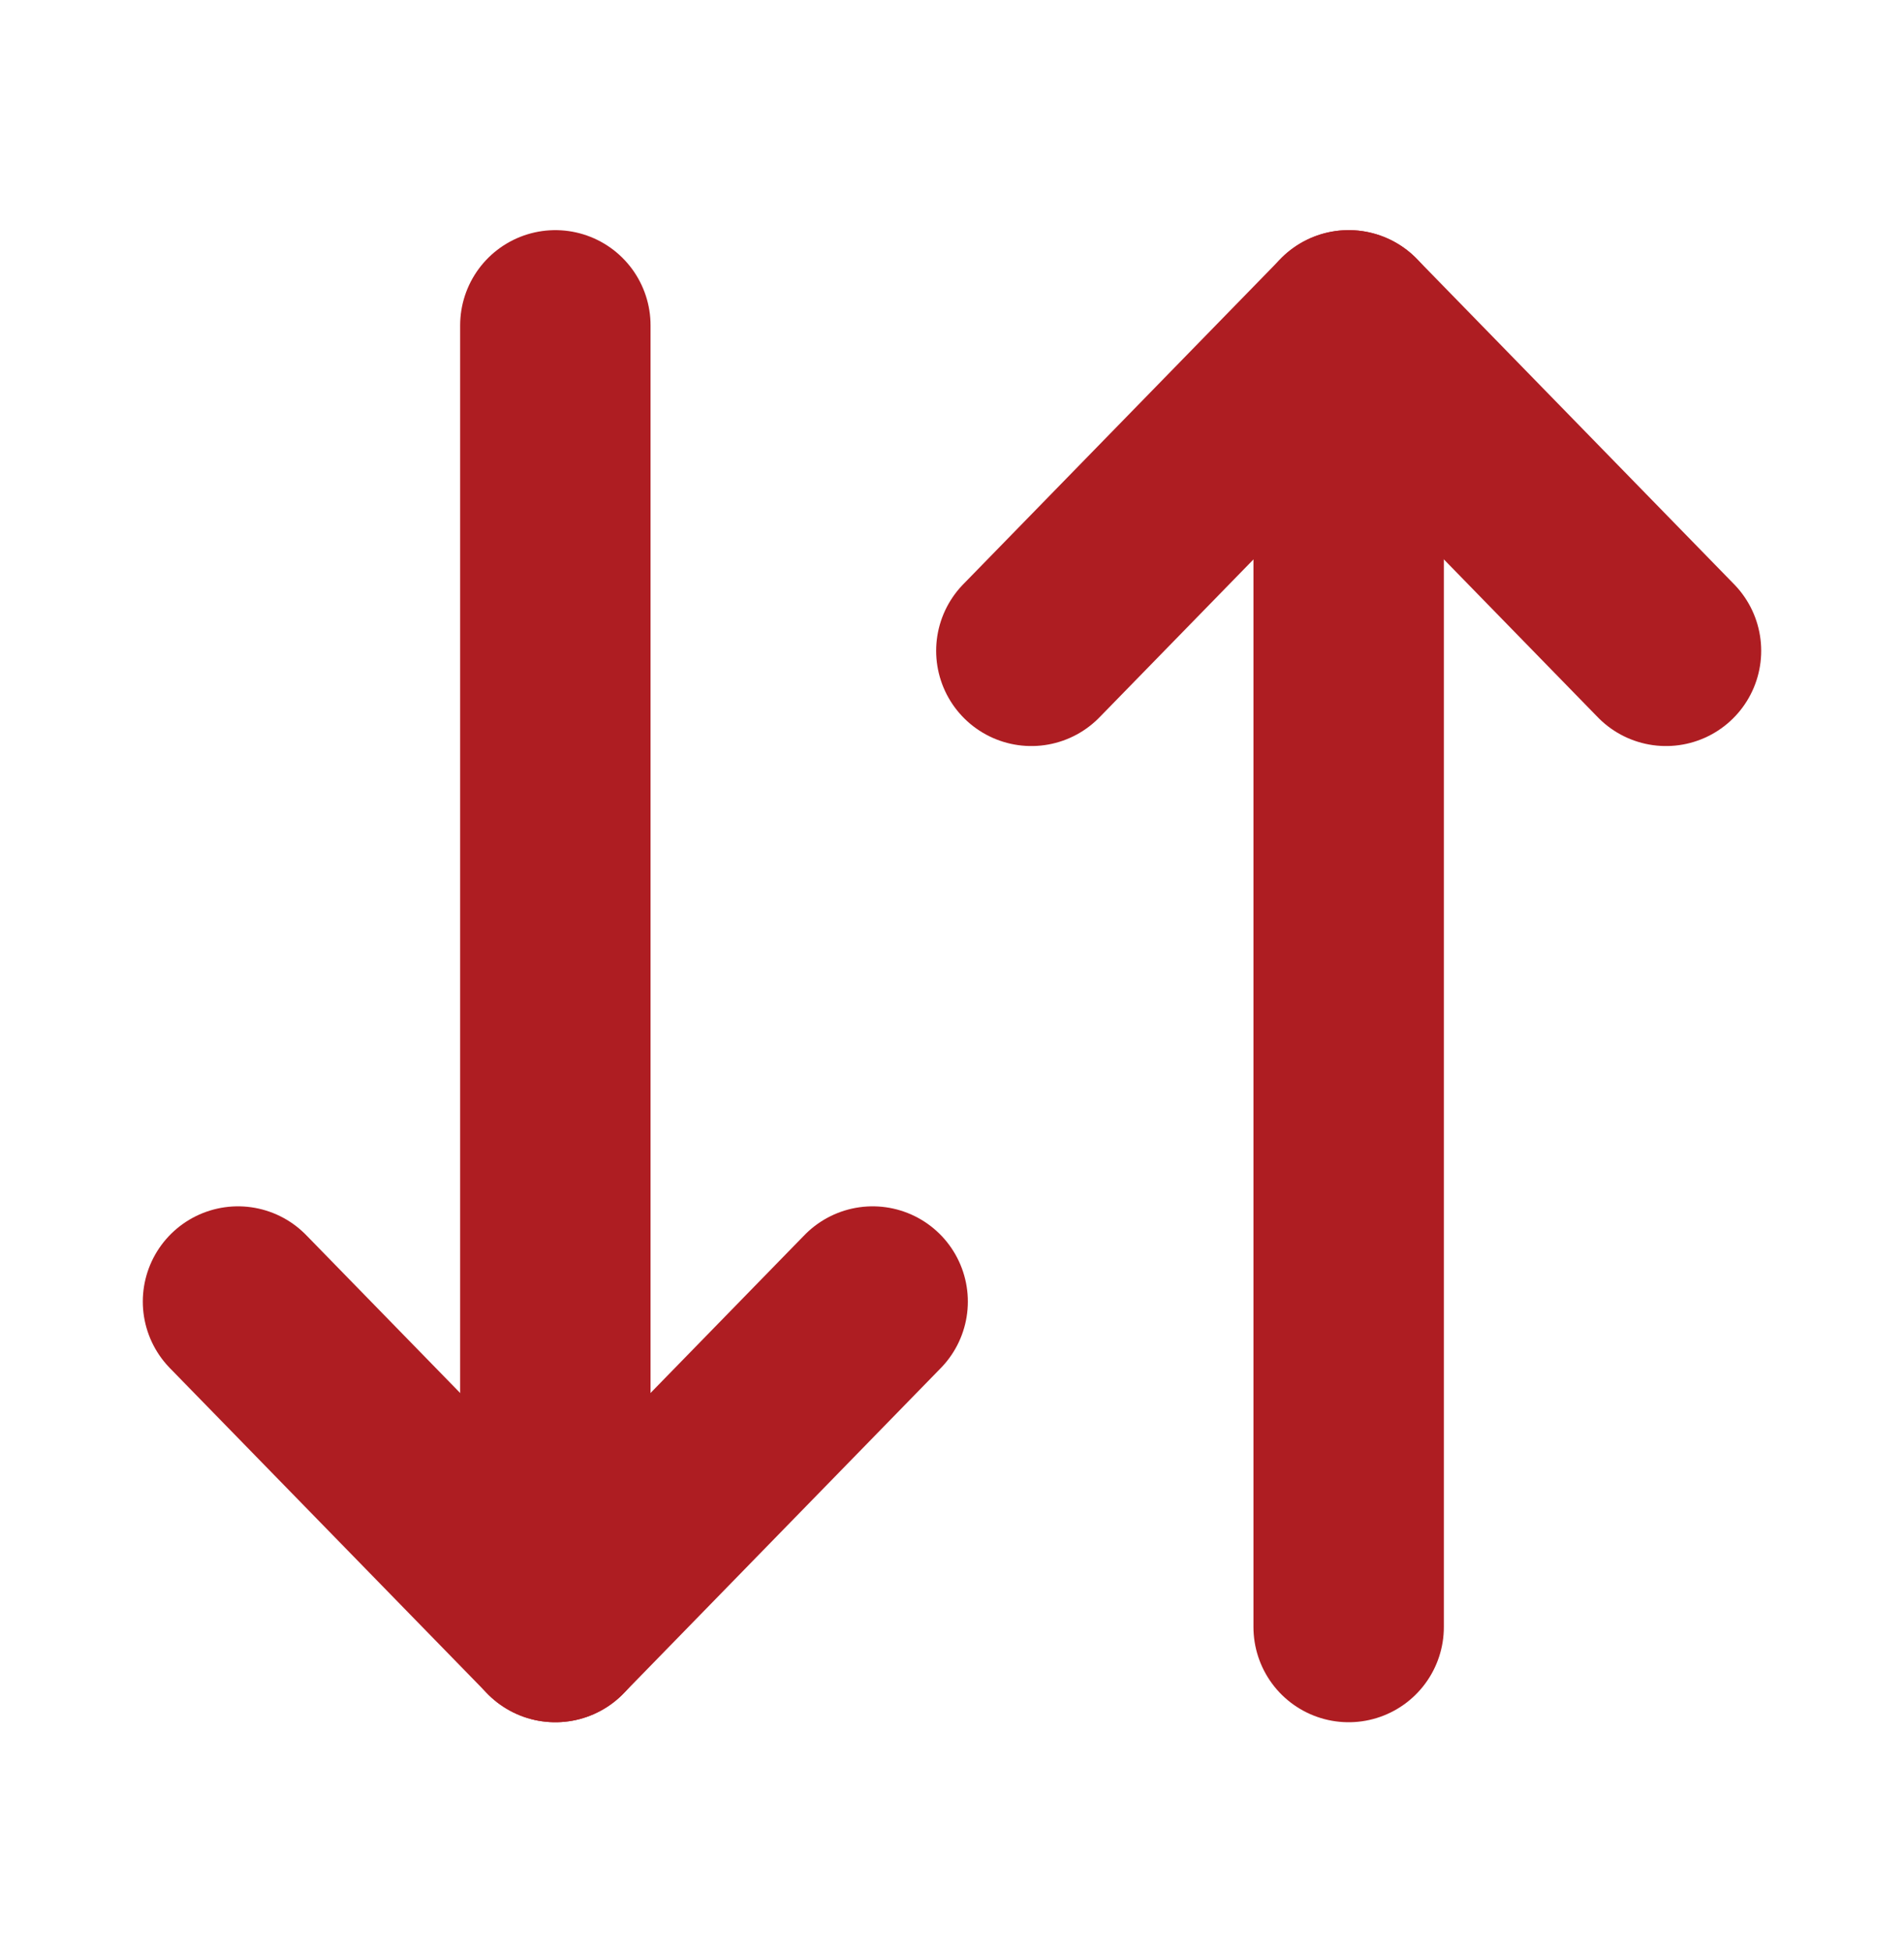 <svg width="40" height="41" viewBox="0 0 40 41" fill="none" xmlns="http://www.w3.org/2000/svg">
<path d="M5 27.333L11.667 34.167L18.333 27.333" stroke="#AE1D22" stroke-width="4" stroke-linecap="round" stroke-linejoin="round"/>
<path d="M11.667 34.167V6.833" stroke="#AE1D22" stroke-width="4" stroke-linecap="round" stroke-linejoin="round"/>
<path d="M35 13.667L28.334 6.833L21.667 13.667" stroke="#AE1D22" stroke-width="4" stroke-linecap="round" stroke-linejoin="round"/>
<path d="M28.333 6.833V34.167" stroke="#AE1D22" stroke-width="4" stroke-linecap="round" stroke-linejoin="round"/>
</svg>
